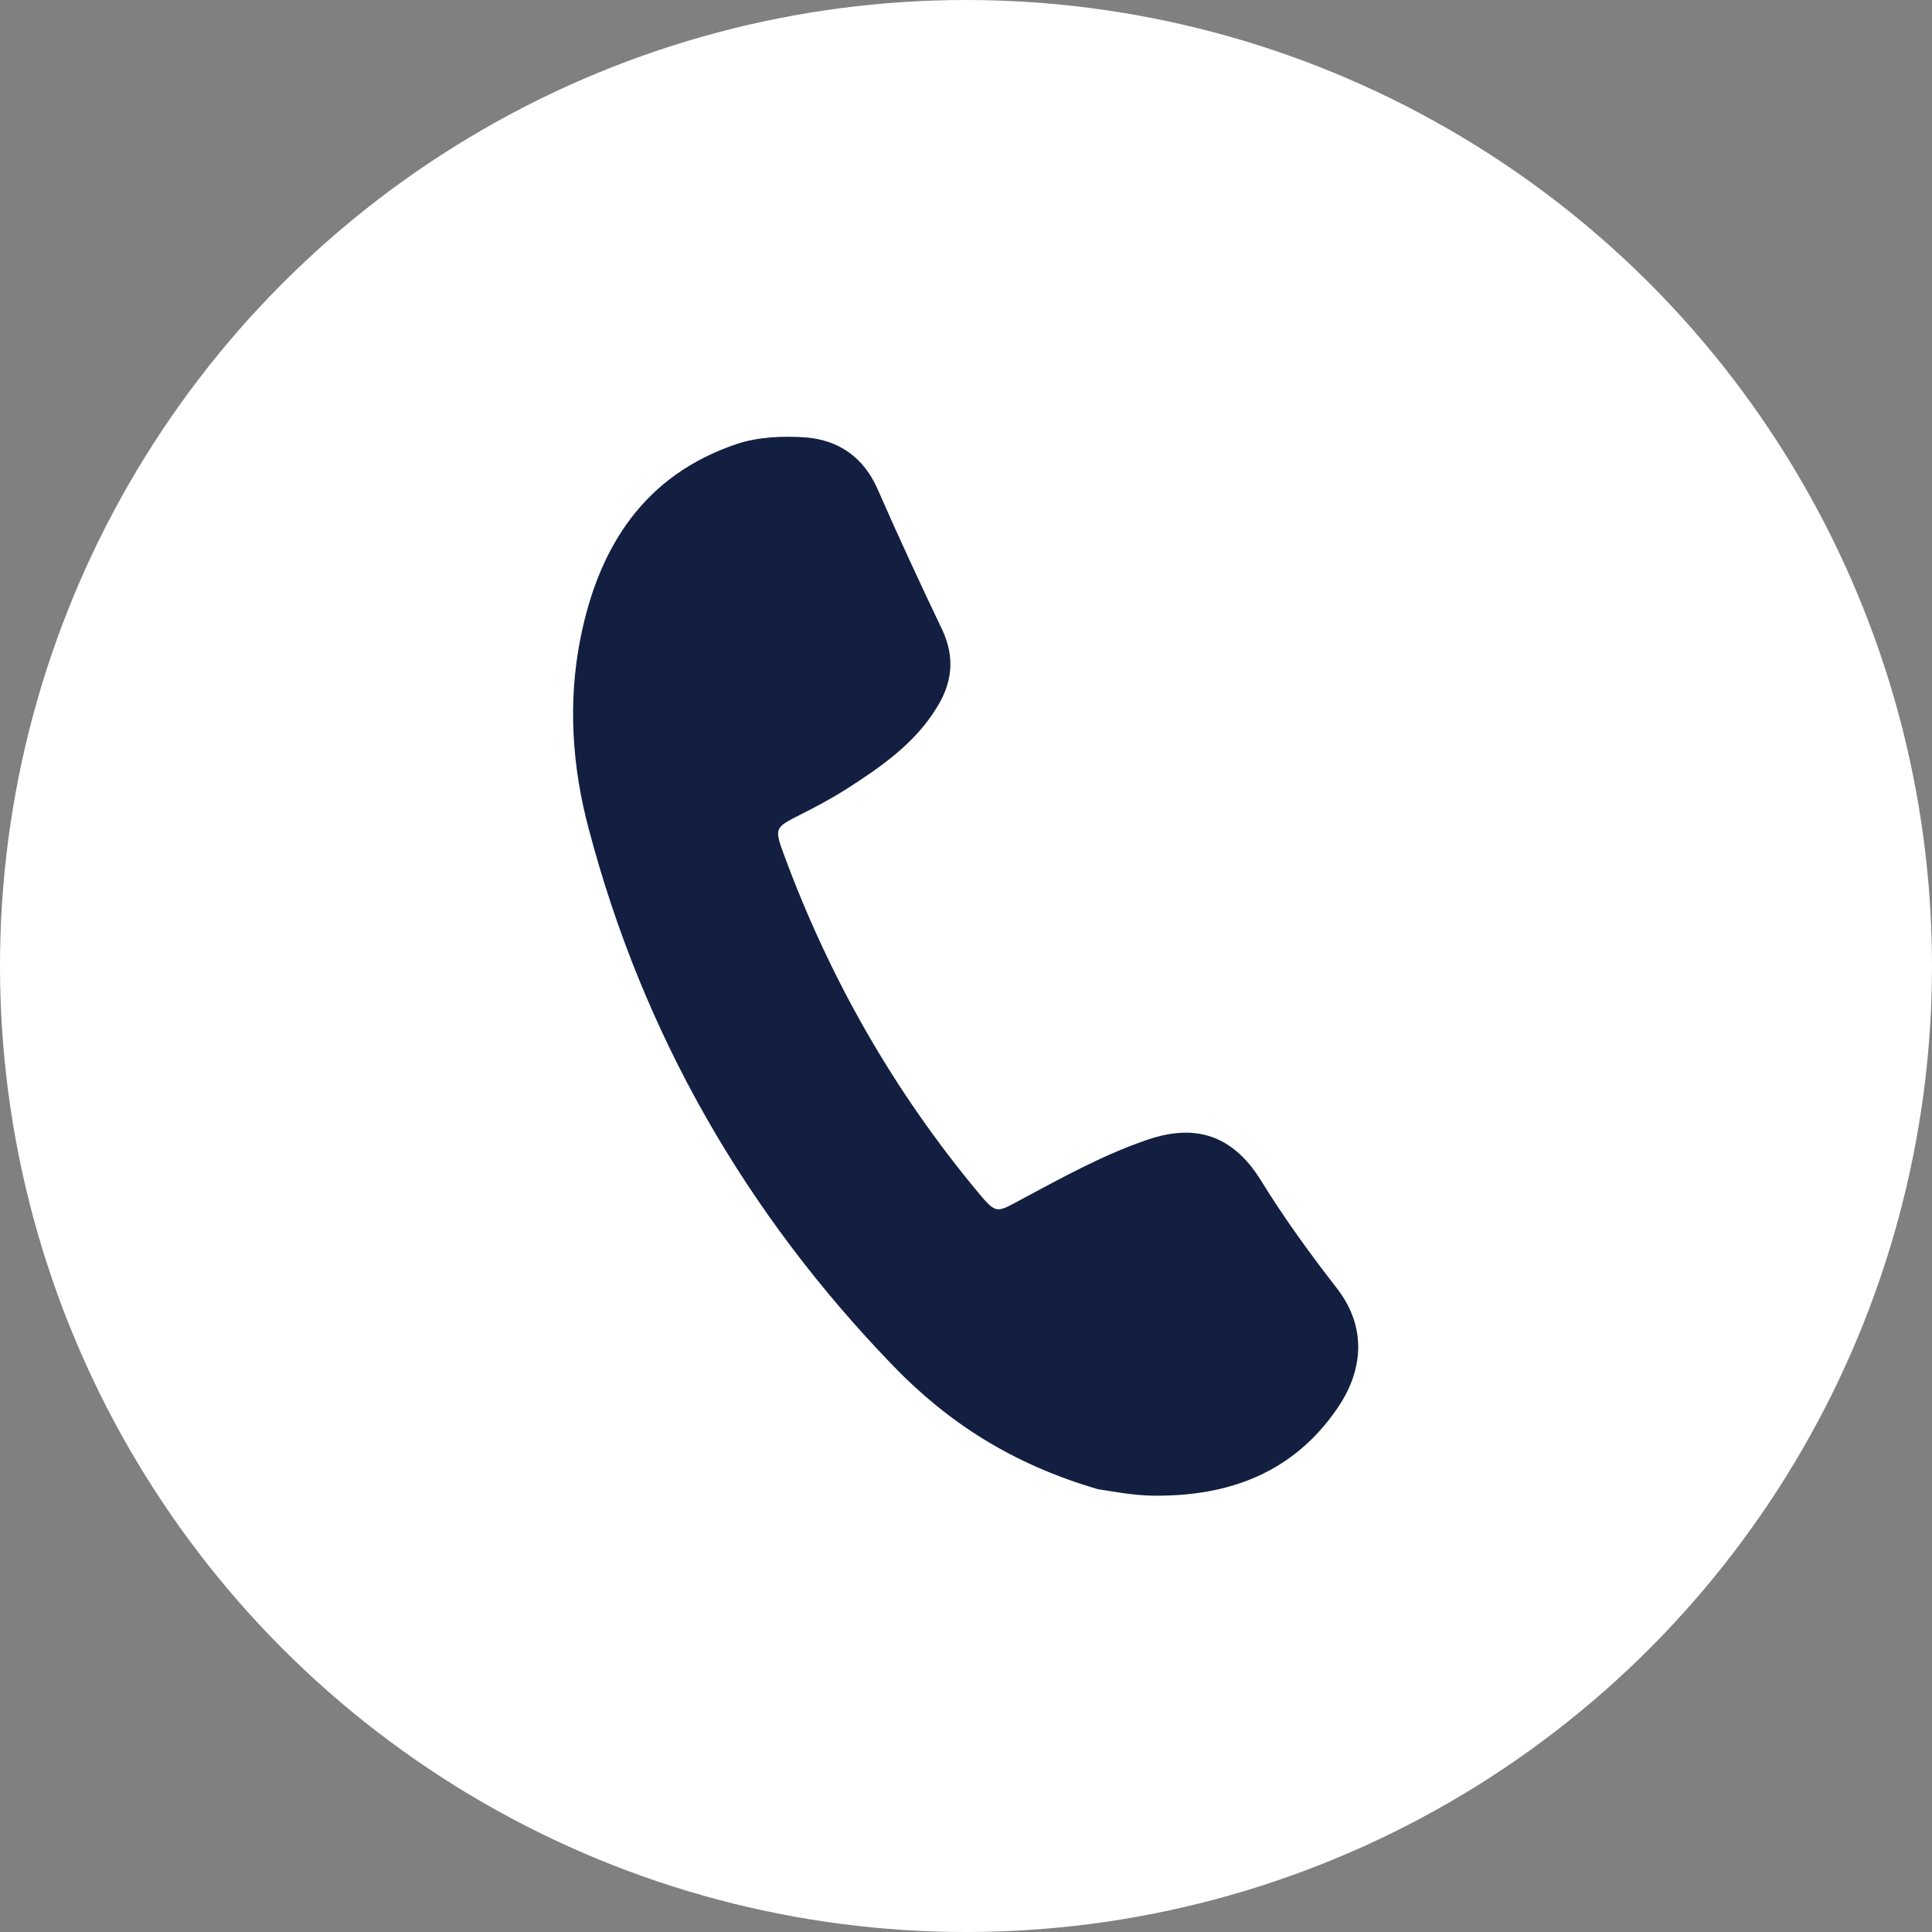 <?xml version="1.0" encoding="UTF-8"?>
<svg id="Capa_1" data-name="Capa 1" xmlns="http://www.w3.org/2000/svg" viewBox="0 0 35.6 35.6">
  <rect x="0" y="0" width="35.6" height="35.6" fill="#808080" stroke="none"/>
  <defs>
    <style>
      .cls-1 {
        fill: #121f41;
      }

      .cls-1, .cls-2 {
        stroke-width: 0px;
      }

      .cls-2 {
        fill: #fff;
      }
    </style>
  </defs>
  <circle class="cls-2" cx="17.8" cy="17.8" r="17.8"/>
  <path class="cls-1" d="m20.23,27.44c-1.58-.46-2.76-1.23-3.76-2.26-2.72-2.81-4.62-6.11-5.62-9.9-.31-1.16-.39-2.35-.15-3.54.34-1.68,1.18-2.99,2.88-3.56.39-.13.85-.15,1.27-.12.6.05,1.06.36,1.32.95.38.87.78,1.73,1.19,2.59.24.51.19.98-.1,1.44-.41.67-1.04,1.1-1.68,1.51-.27.17-.55.32-.83.46-.47.24-.49.24-.3.75.84,2.28,2.03,4.36,3.58,6.22.34.41.34.36.81.11.73-.39,1.47-.8,2.25-1.07.83-.3,1.58-.19,2.15.74.42.68.89,1.33,1.38,1.96.63.8.44,1.62.03,2.22-.81,1.19-1.99,1.63-3.37,1.62-.41,0-.83-.09-1.06-.12Z"/>
</svg>